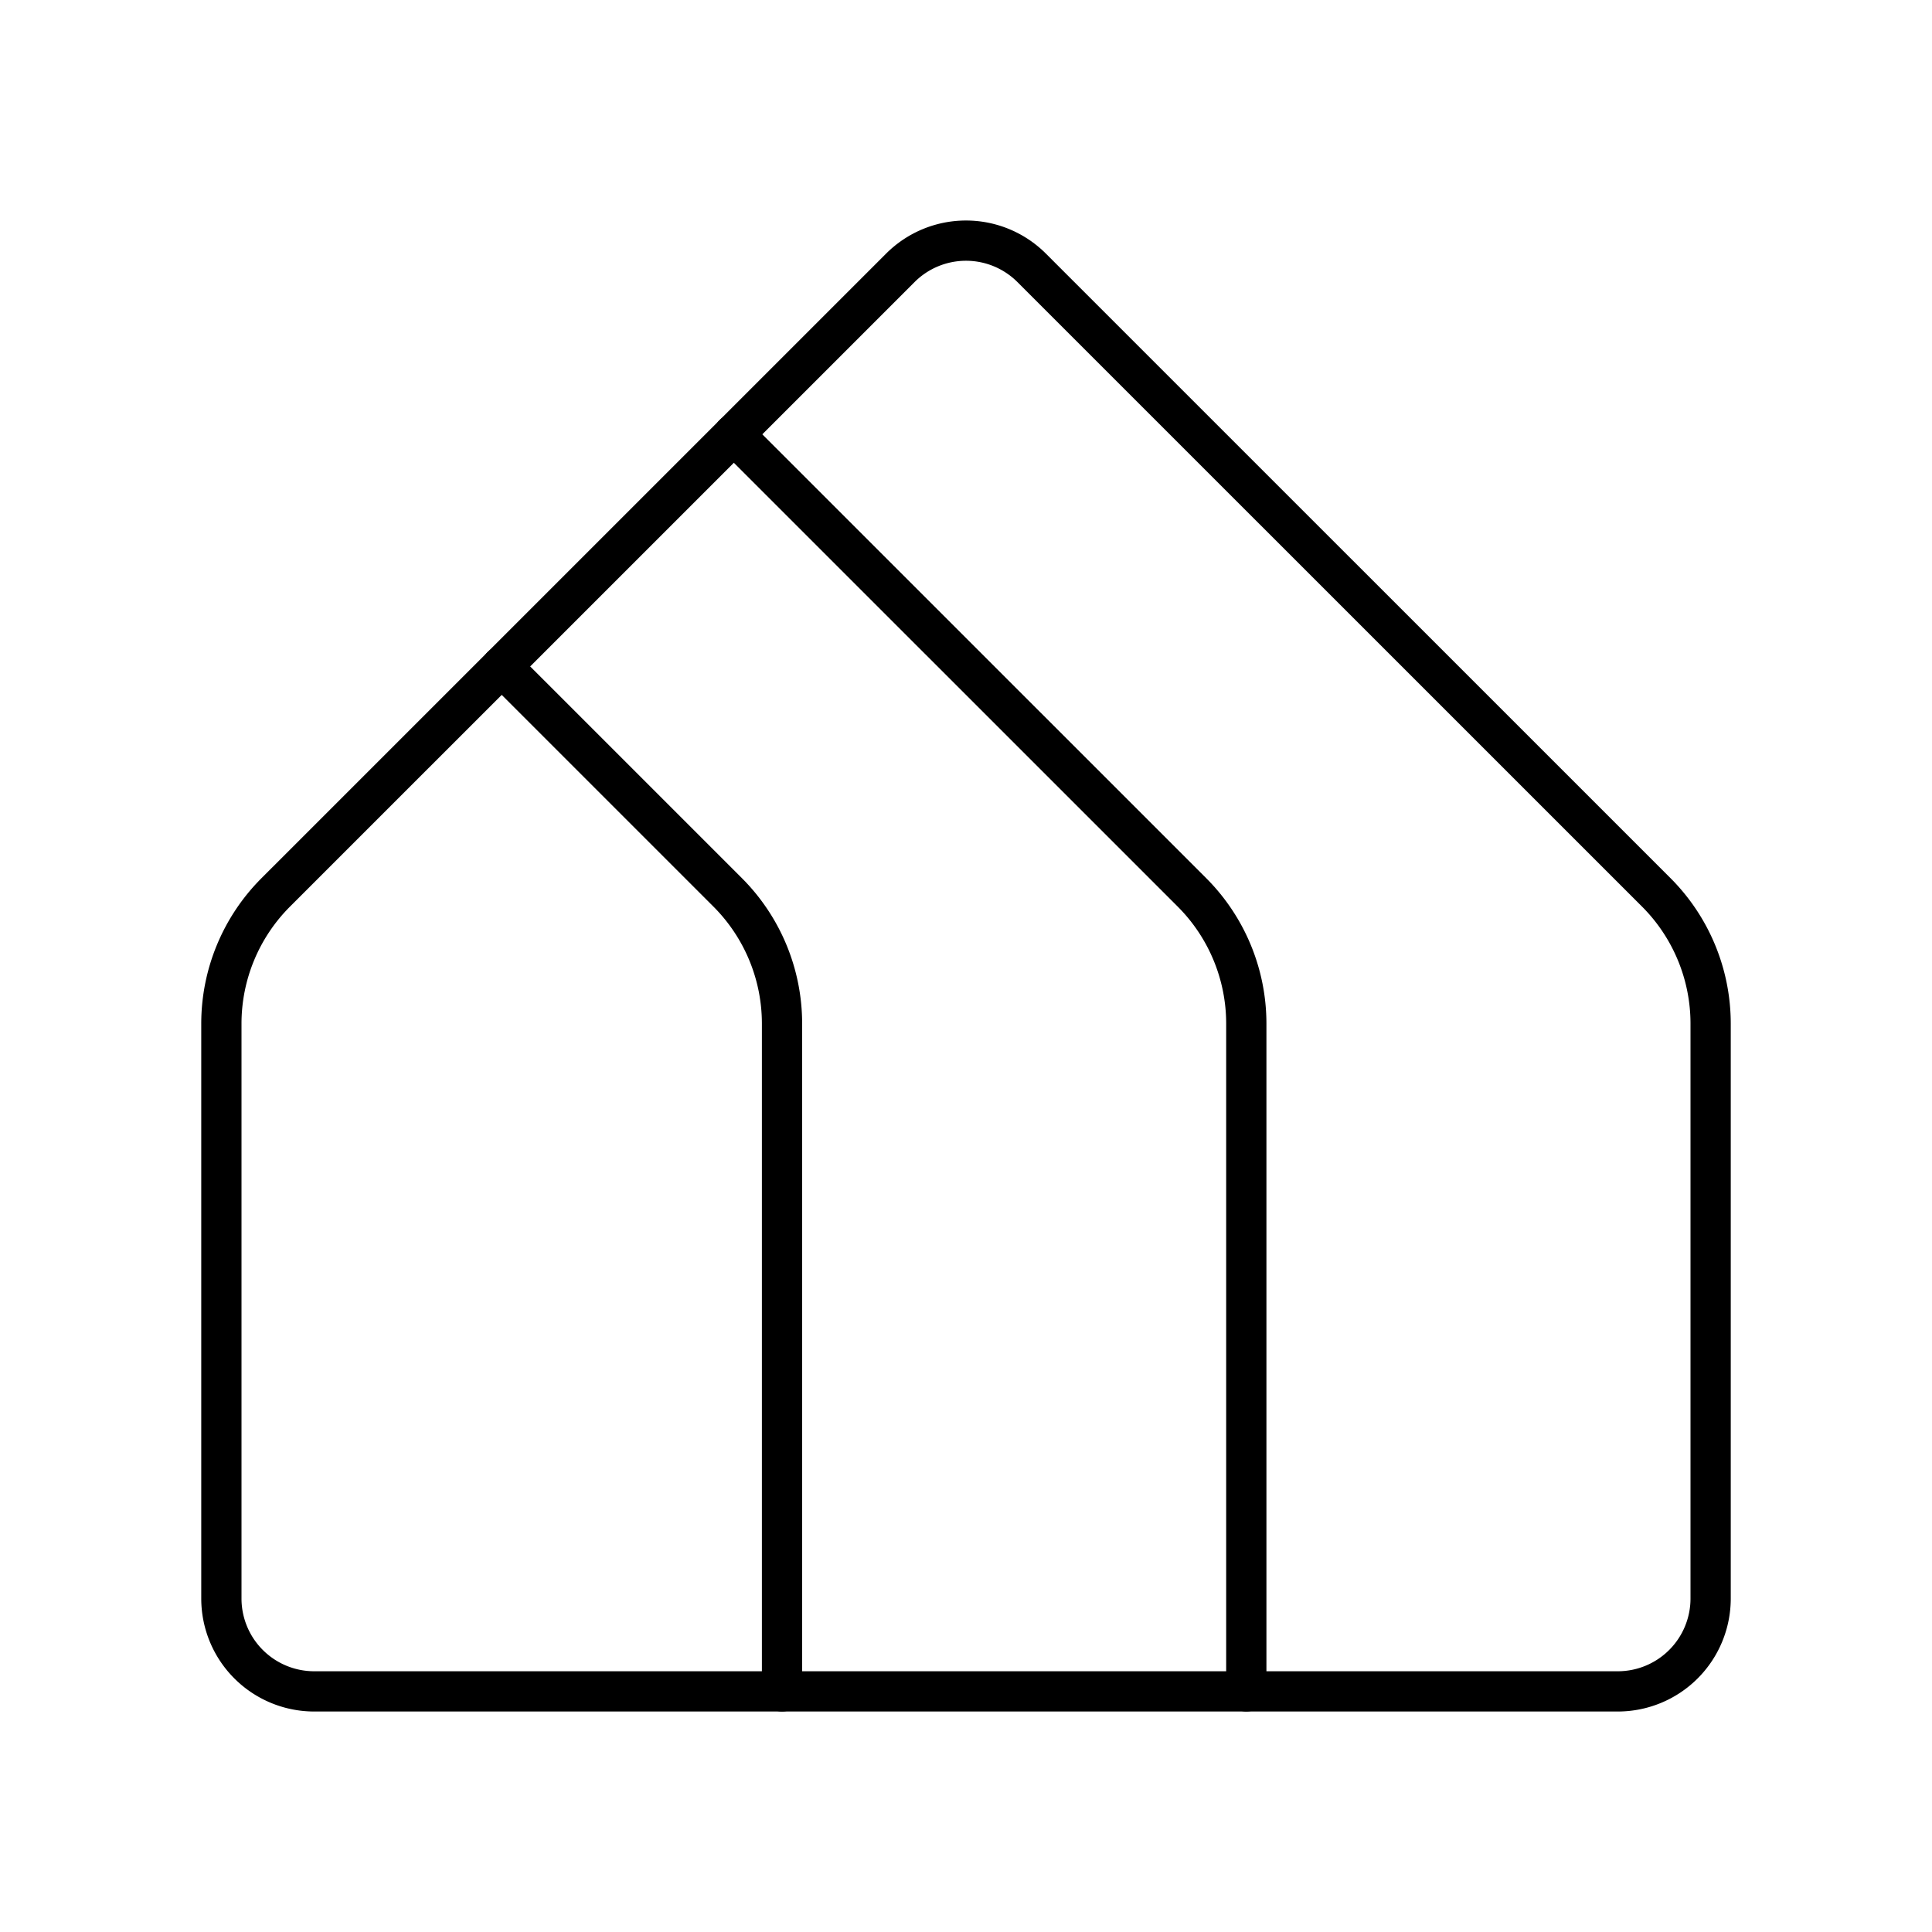 <?xml version="1.0" encoding="utf-8"?><!-- Uploaded to: SVG Repo, www.svgrepo.com, Generator: SVG Repo Mixer Tools -->
<svg width="800px" height="800px" viewBox="0 0 48 48" xmlns="http://www.w3.org/2000/svg"><defs><style>.a{fill:none;stroke:#000000;stroke-linecap:round;stroke-linejoin:round;}</style></defs><path class="a" d="M22.369,6.654,6.851,22.171A4.614,4.614,0,0,0,5.5,25.433V39.715a2.307,2.307,0,0,0,2.307,2.307H40.193A2.307,2.307,0,0,0,42.5,39.715V25.433a4.614,4.614,0,0,0-1.351-3.263L25.631,6.654A2.307,2.307,0,0,0,22.369,6.654Z"/><path class="a" d="M30.964,42.022V25.433a4.614,4.614,0,0,0-1.351-3.263L18.232,10.79"/><path class="a" d="M19.429,42.022V25.433a4.614,4.614,0,0,0-1.351-3.263l-5.613-5.613"/></svg>